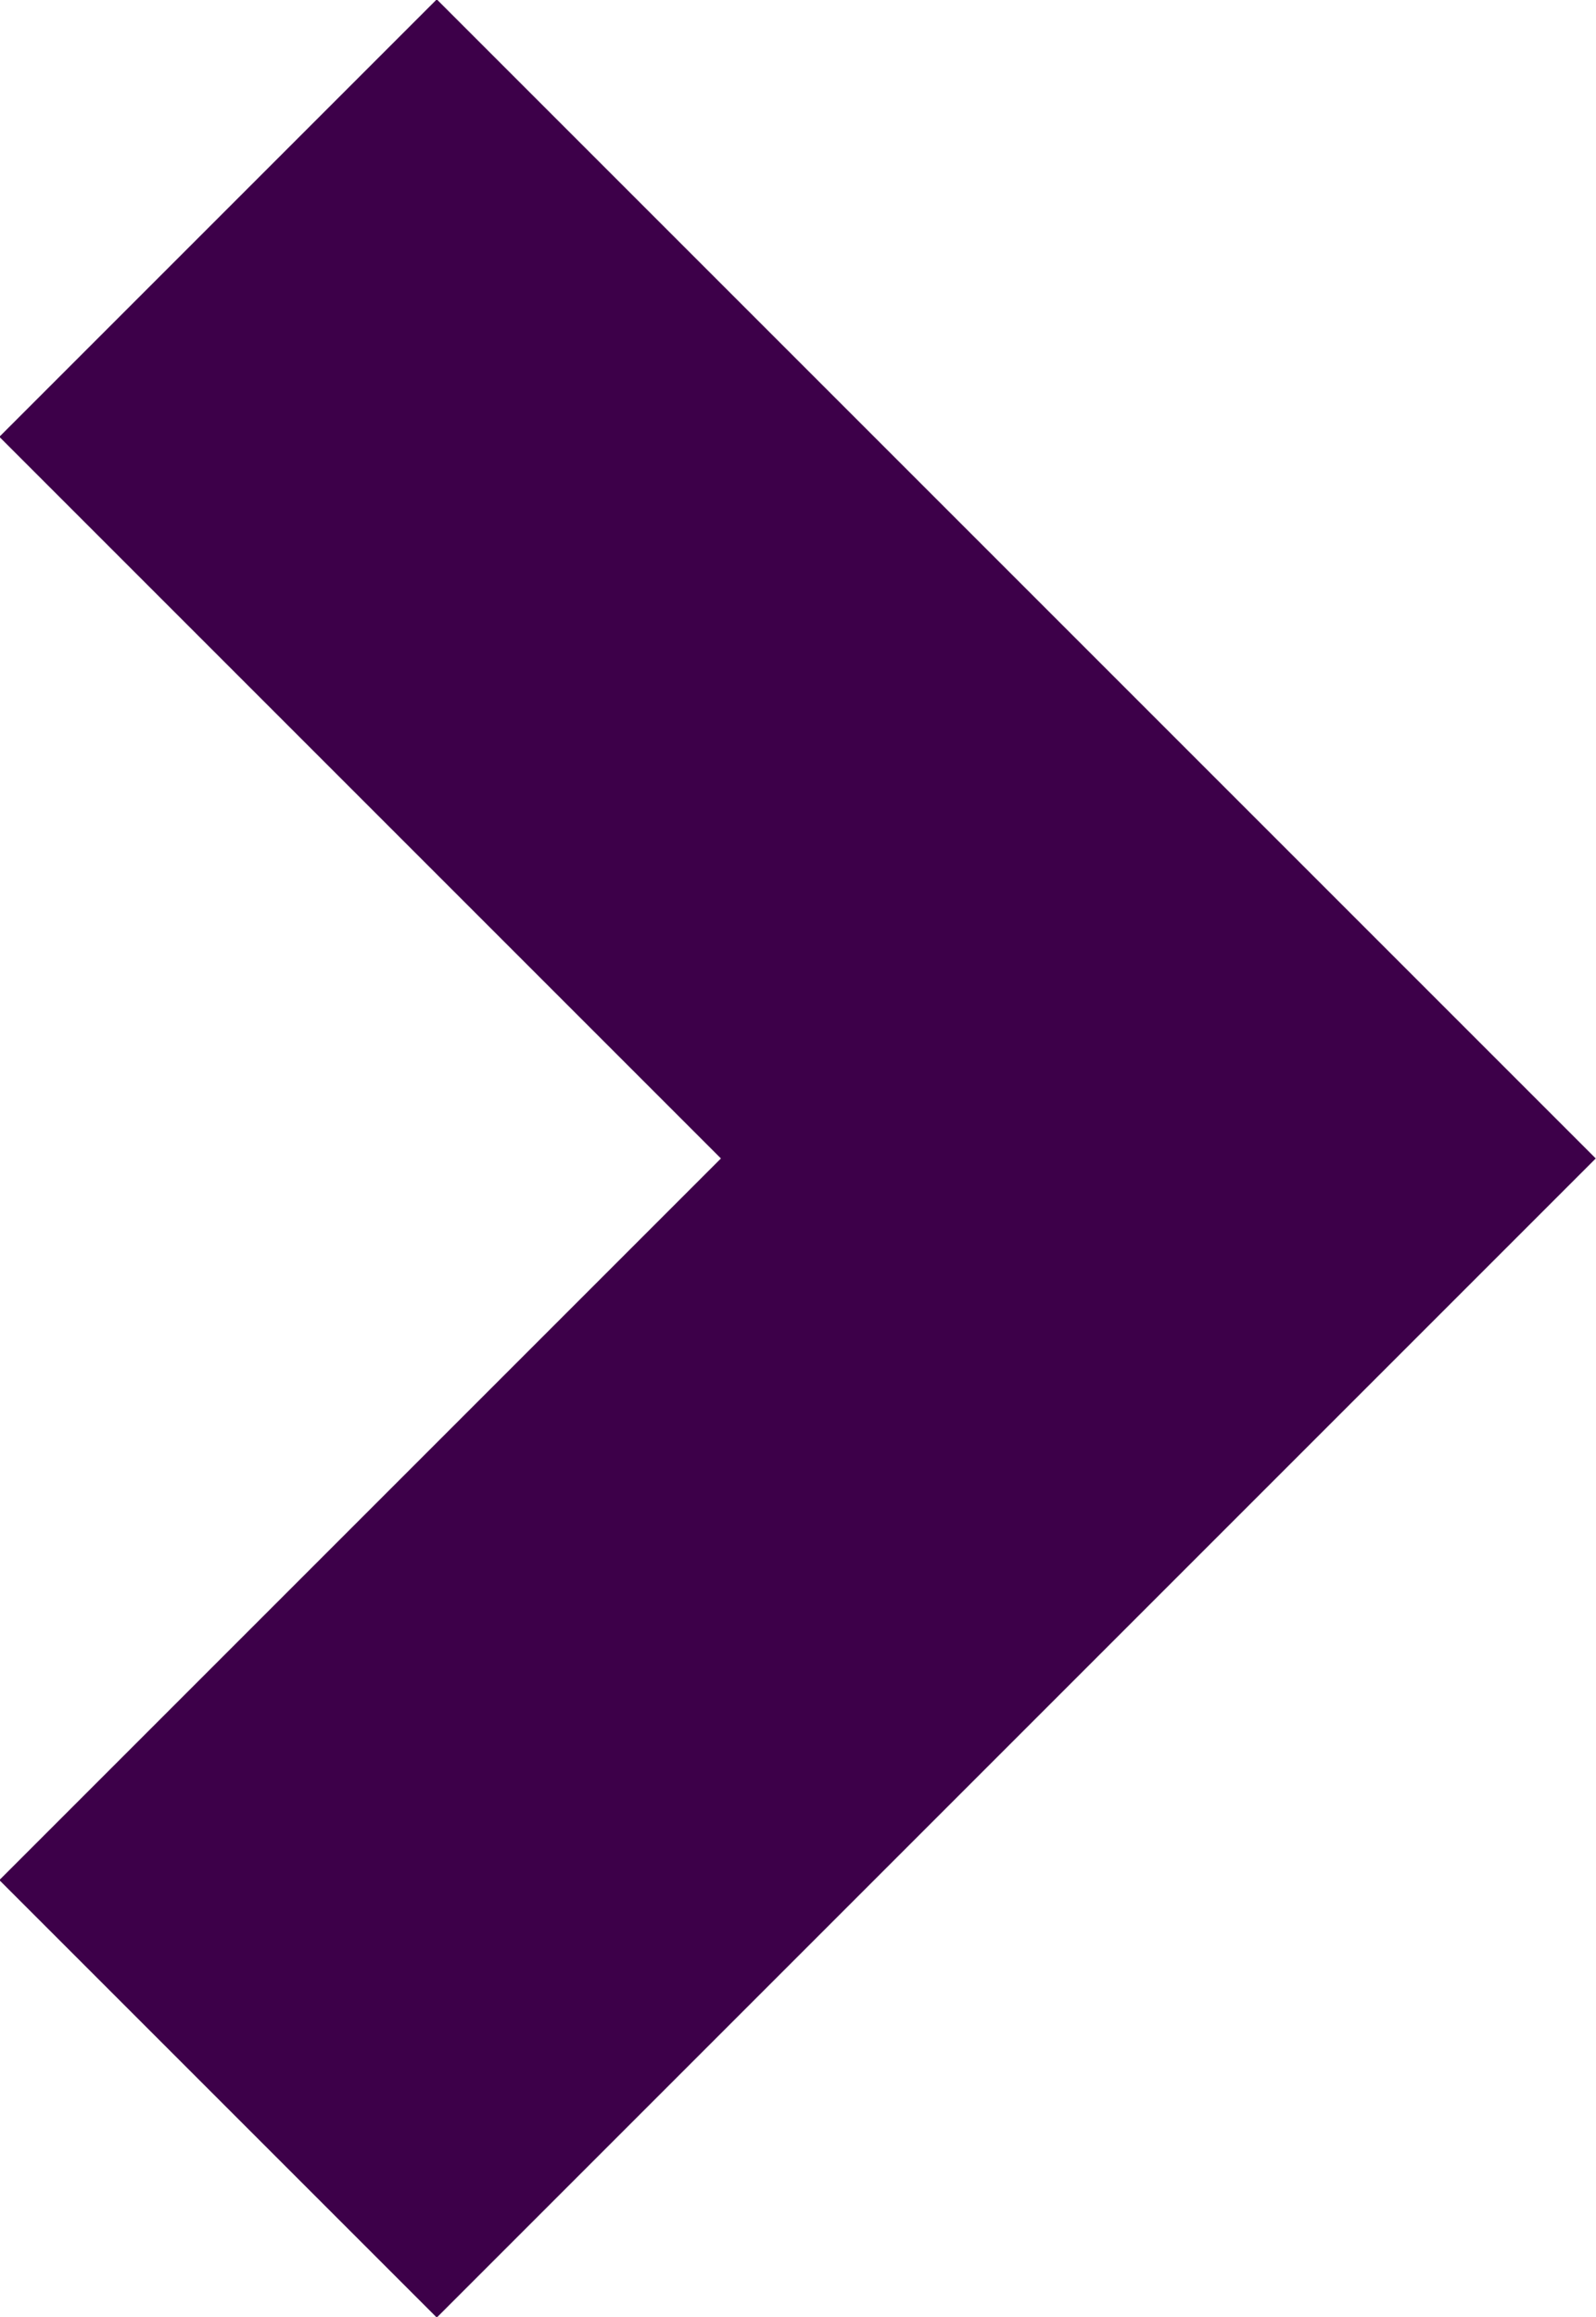 <?xml version="1.0" encoding="UTF-8"?>
<svg id="Layer_2" data-name="Layer 2" xmlns="http://www.w3.org/2000/svg" viewBox="0 0 10.32 14.98">
  <g id="Layer_1-2" data-name="Layer 1">
    <polyline points="1.41 1.41 7.49 7.49 1.41 13.57" style="fill: none; stroke: #3d0049; stroke-miterlimit: 10; stroke-width: 4px;"/>
  </g>
</svg>